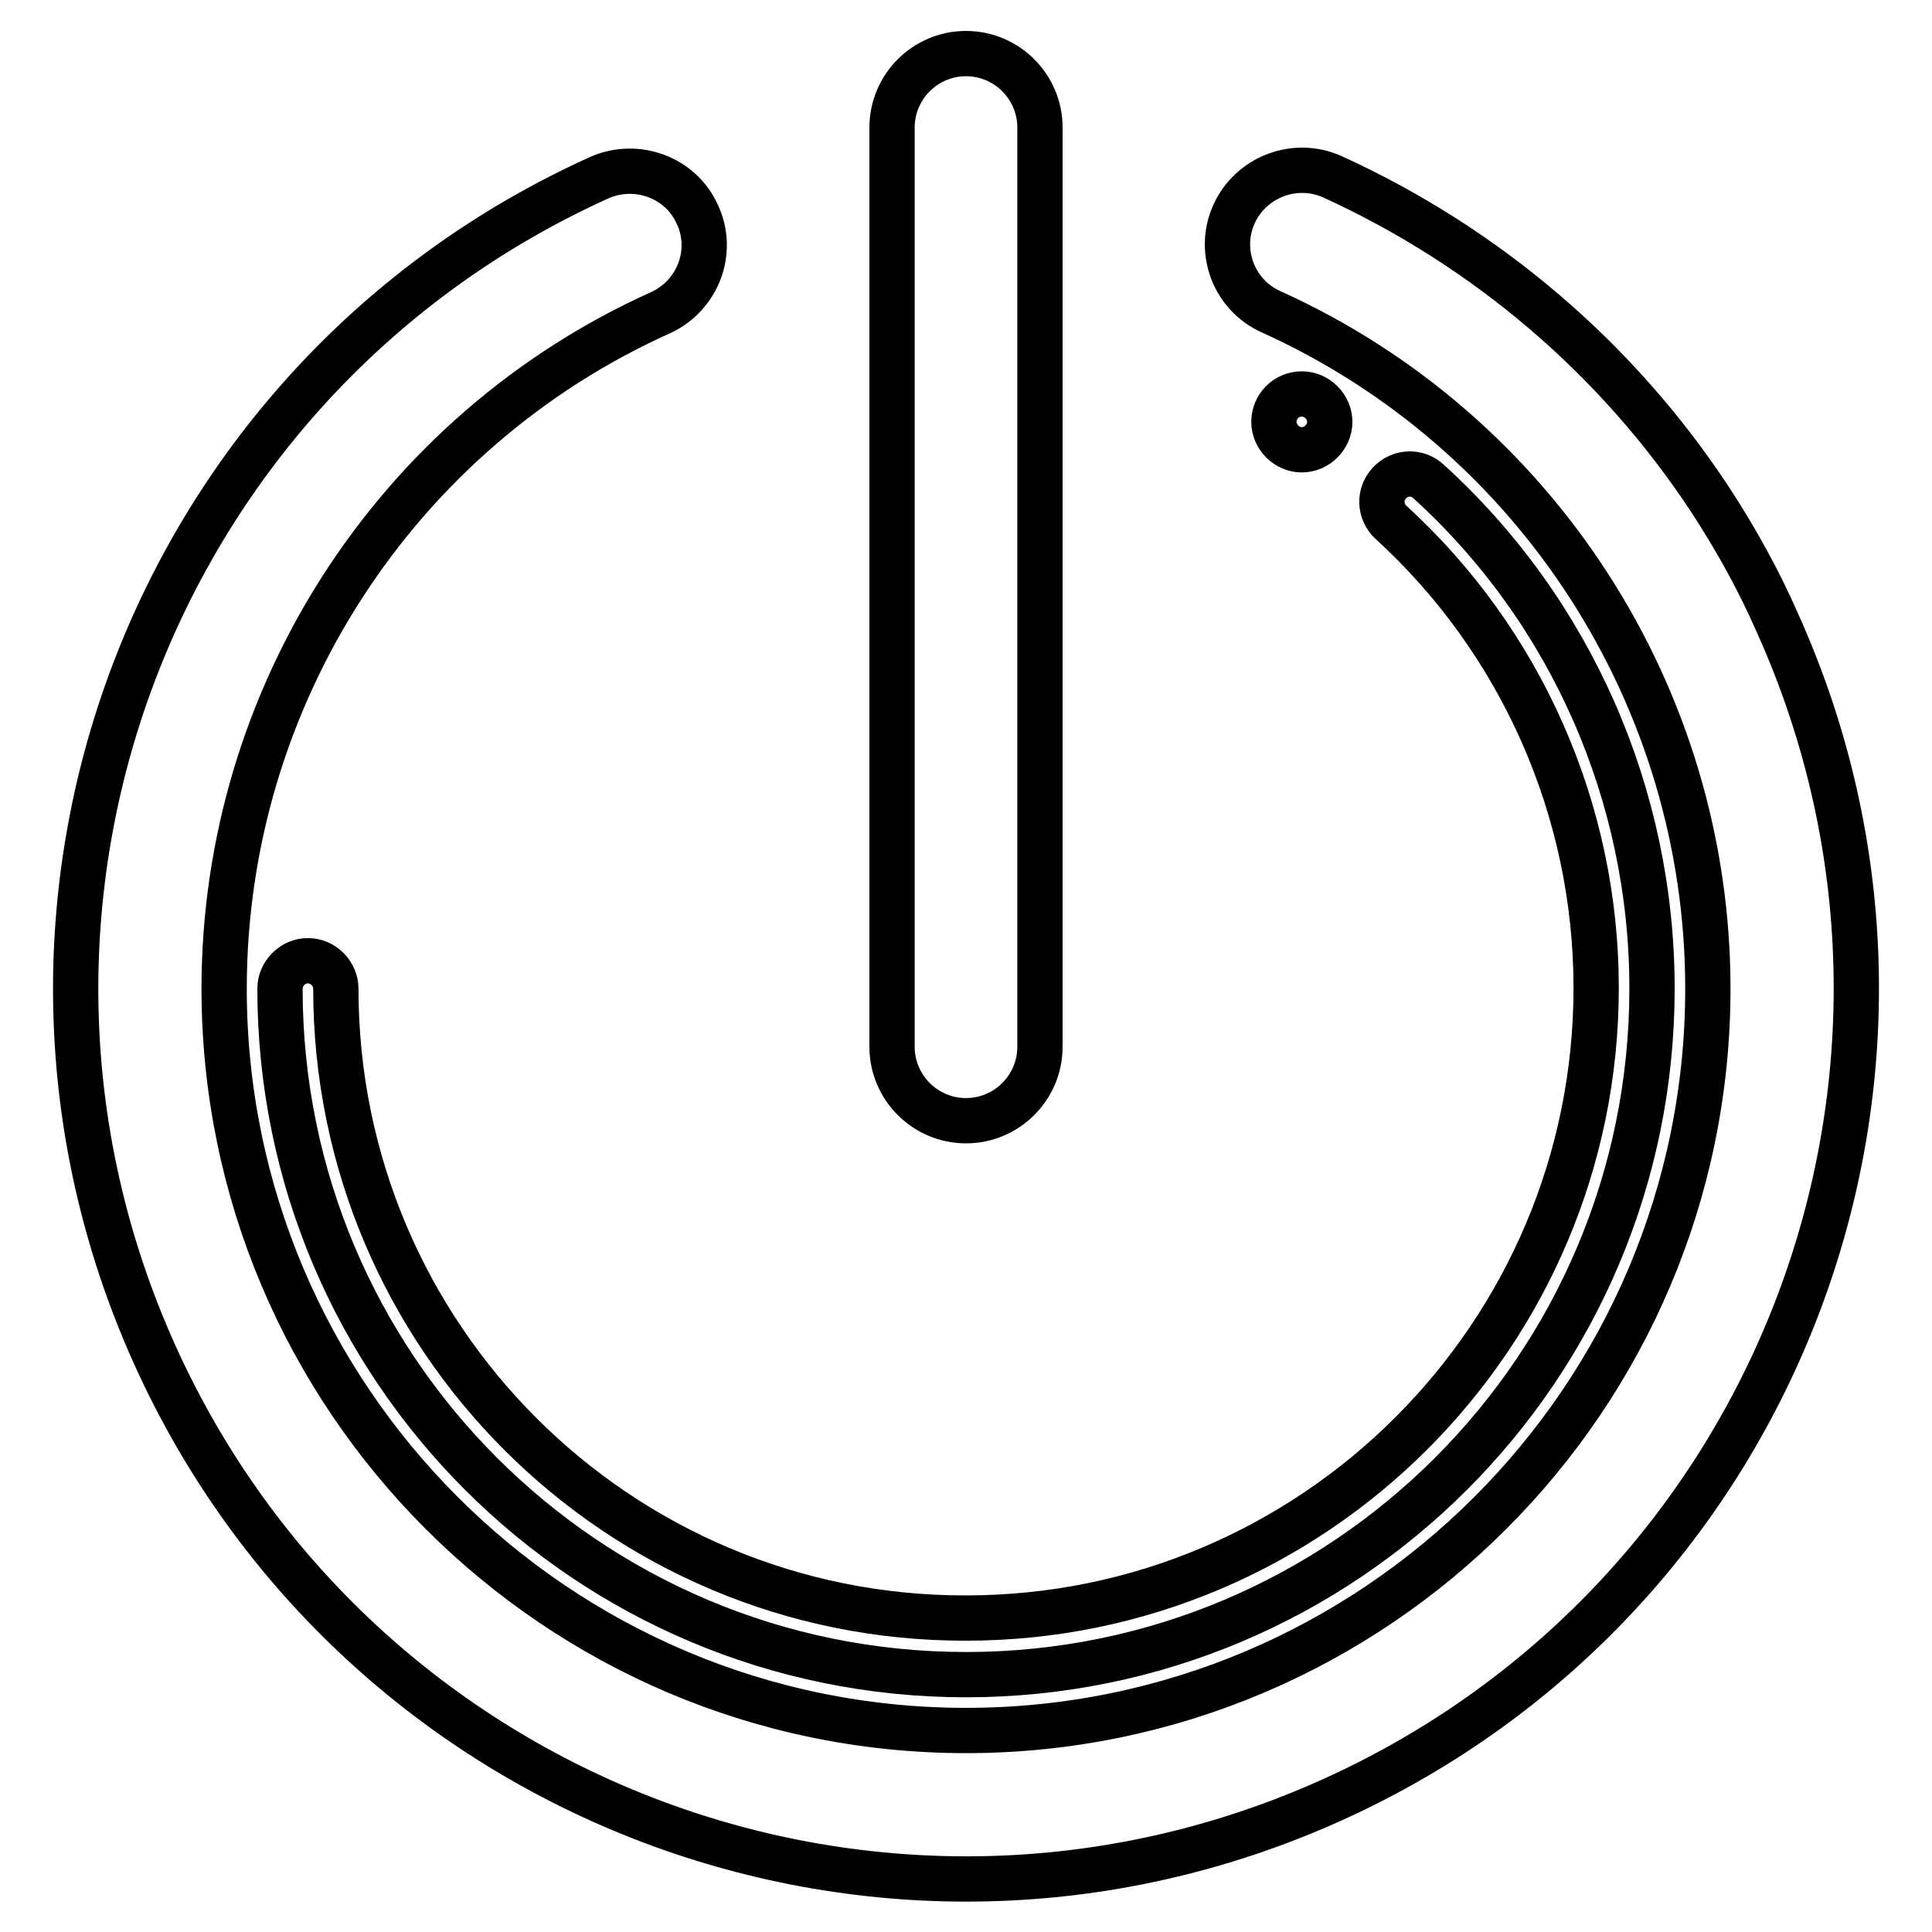 <?xml version="1.0" encoding="utf-8"?>
<!-- Svg Vector Icons : http://www.onlinewebfonts.com/icon -->
<!DOCTYPE svg PUBLIC "-//W3C//DTD SVG 1.1//EN" "http://www.w3.org/Graphics/SVG/1.1/DTD/svg11.dtd">
<svg version="1.1" xmlns="http://www.w3.org/2000/svg" xmlns:xlink="http://www.w3.org/1999/xlink" x="0px" y="0px" viewBox="0 0 256 256" enable-background="new 0 0 256 256" xml:space="preserve">
<g> <path stroke-width="6" fill-opacity="0" stroke="#000000"  d="M226.6,66.2c-12.3-18.7-29.7-33.5-50.1-42.8c-5-2.2-10.8,0.1-13,5c-2.2,4.9,0,10.7,4.9,12.9 c35.2,15.9,57.9,51.1,57.9,89.7c0,54.2-44.1,98.3-98.3,98.3S29.7,185.2,29.7,131c0-38.6,22.7-73.8,57.9-89.6 c4.9-2.3,7.1-8.1,4.8-13c-2.2-4.9-8-7-12.9-4.9c-59.4,26.8-85.8,96.6-59,156c26.8,59.4,96.6,85.8,156,59 c59.4-26.8,85.8-96.6,59-156C233,76.8,230,71.4,226.6,66.2L226.6,66.2z"/> <path stroke-width="6" fill-opacity="0" stroke="#000000"  d="M44.5,131c0-2-1.7-3.7-3.7-3.7c-2,0-3.7,1.7-3.7,3.7c0,50.2,40.7,90.9,90.9,90.9 c50.2,0,90.9-40.7,90.9-90.9c0-25.6-10.7-50-29.6-67.2c-1.5-1.4-3.8-1.3-5.2,0.2c-1.4,1.5-1.3,3.8,0.2,5.2l0,0 c17.3,15.8,27.2,38.2,27.2,61.7c0,46.1-37.5,83.5-83.5,83.5C81.9,214.5,44.5,177.1,44.5,131z"/> <path stroke-width="6" fill-opacity="0" stroke="#000000"  d="M168.8,55.9c0,2,1.7,3.7,3.7,3.7c2,0,3.7-1.7,3.7-3.7s-1.7-3.7-3.7-3.7C170.4,52.2,168.8,53.9,168.8,55.9z" /> <path stroke-width="6" fill-opacity="0" stroke="#000000"  d="M128,148.5c5.4,0,9.8-4.4,9.8-9.8V16.9c0-5.4-4.4-9.8-9.8-9.8s-9.8,4.4-9.8,9.8v121.8 C118.2,144.1,122.6,148.5,128,148.5z"/></g>
</svg>